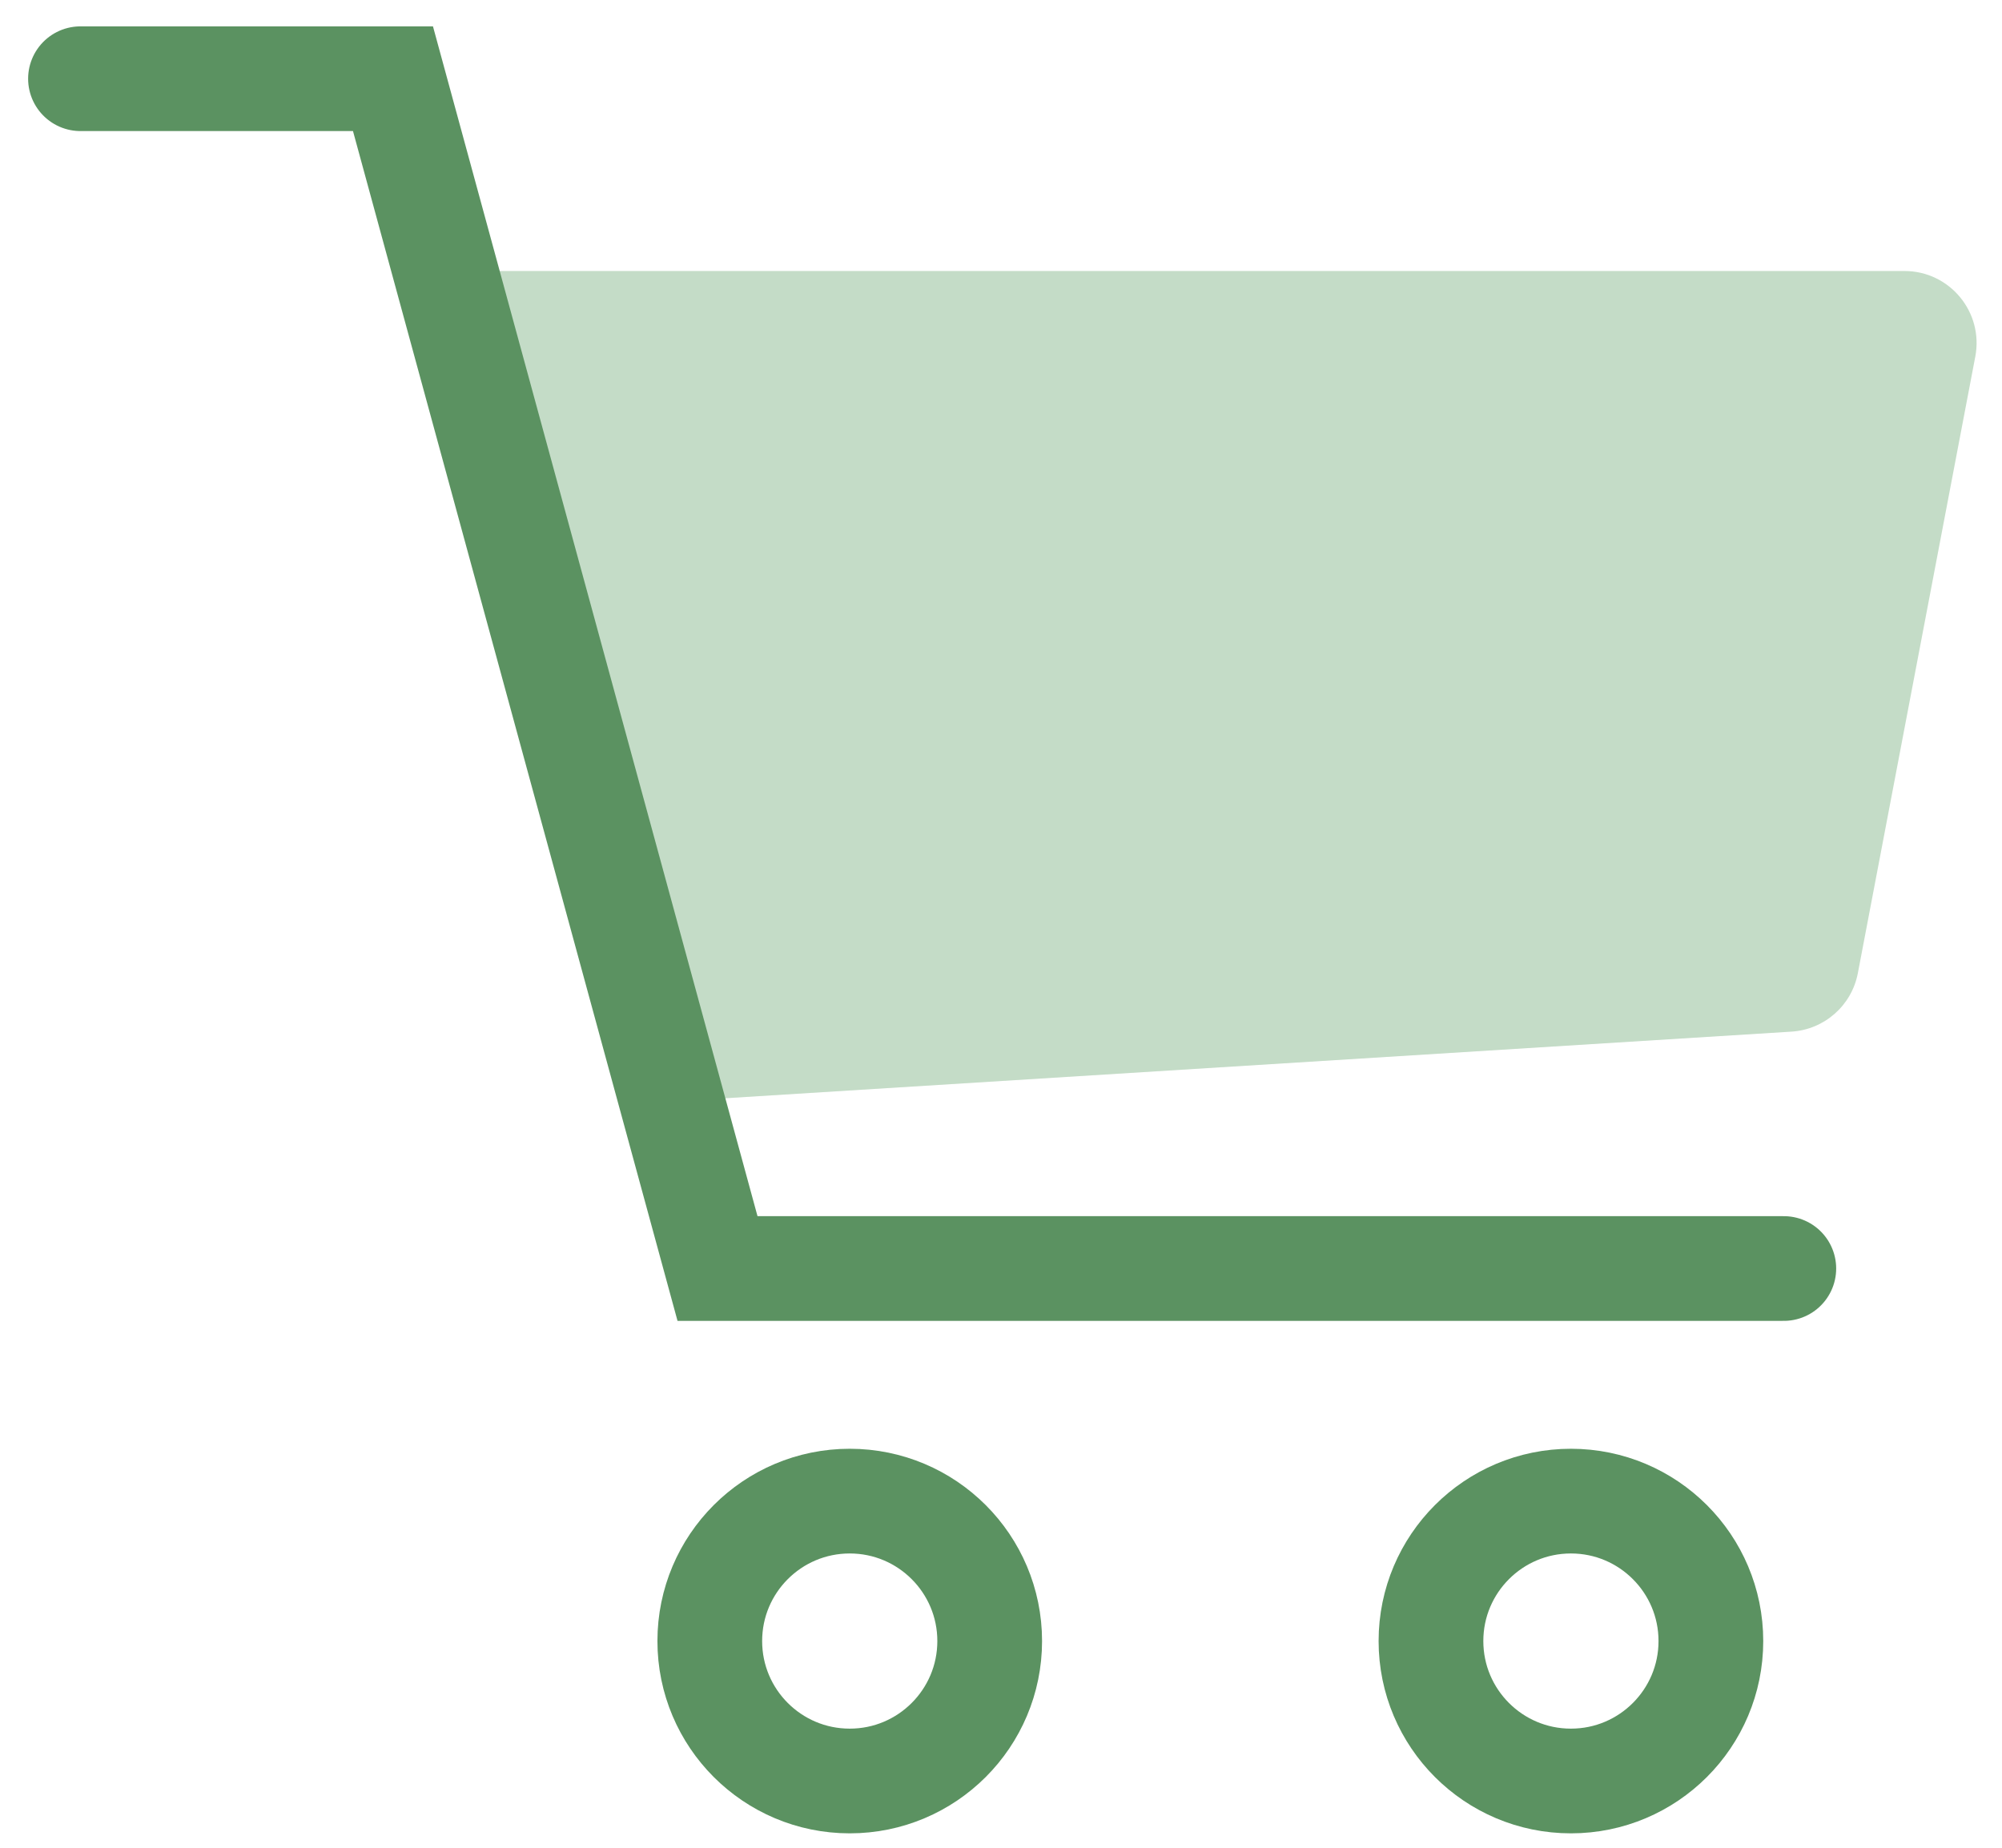 <svg width="65" height="60" viewBox="0 0 65 60" fill="none" xmlns="http://www.w3.org/2000/svg">
<path d="M61.833 8.8H15.881L22.515 35.727L58.166 33.499C59.233 33.432 60.12 32.651 60.32 31.6L64.133 11.579C64.408 10.136 63.302 8.8 61.833 8.8Z" fill="#C4DCC7"/>
<path d="M2.613 2.556H12.759L23.296 41.191H57.916" stroke="#5B9261" stroke-width="3.4" stroke-linecap="round"/>
<path d="M32.133 53.288C32.133 55.798 30.098 57.832 27.589 57.832C25.079 57.832 23.045 55.798 23.045 53.288C23.045 50.779 25.079 48.744 27.589 48.744C30.098 48.744 32.133 50.779 32.133 53.288Z" stroke="#5B9261" stroke-width="3.4"/>
<path d="M55.548 53.288C55.548 55.798 53.513 57.832 51.004 57.832C48.494 57.832 46.46 55.798 46.46 53.288C46.46 50.779 48.494 48.744 51.004 48.744C53.513 48.744 55.548 50.779 55.548 53.288Z" stroke="#5B9261" stroke-width="3.4"/>
</svg>

